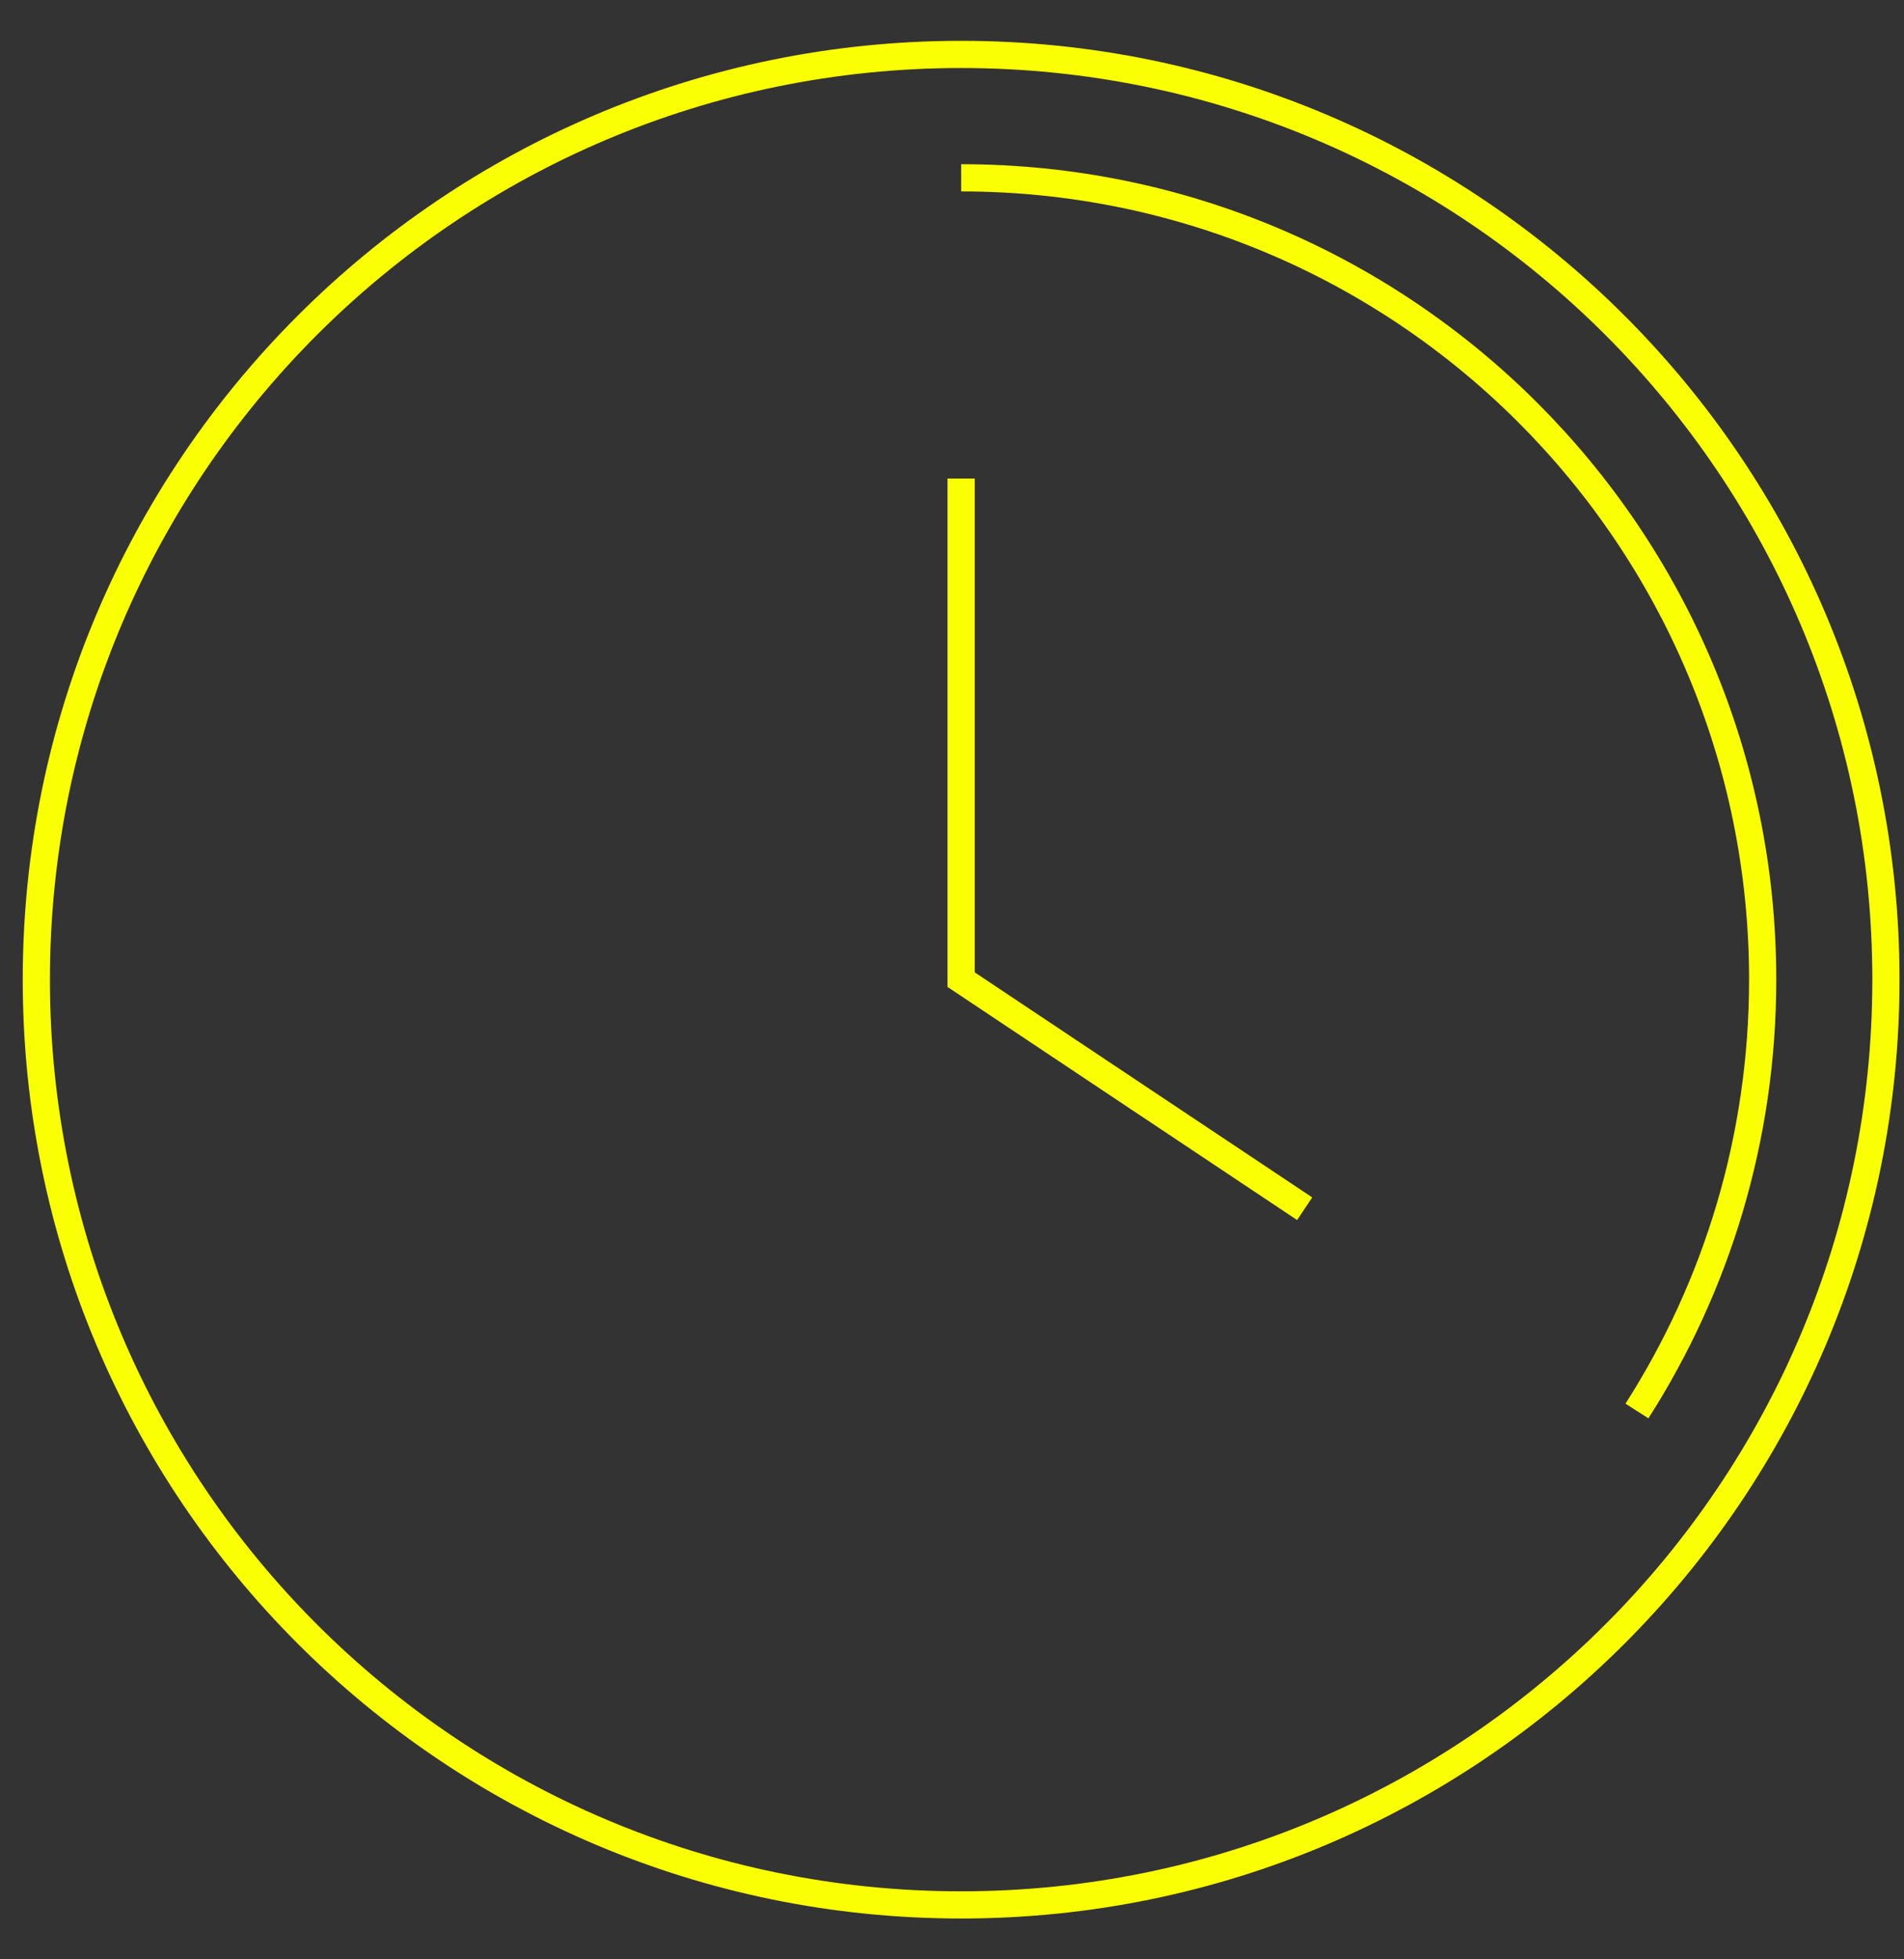 <svg width="35" height="36" viewBox="0 0 35 36" fill="none" xmlns="http://www.w3.org/2000/svg">
<rect x="0" y="0" width="35" height="36" fill="#333333" stroke="none"/>
<path d="M17.668 3.267C25.805 3.267 32.402 9.863 32.402 18C32.402 20.917 31.554 23.637 30.091 25.925M17.668 8.792V18L23.983 22.209M34.668 18C34.668 27.389 27.057 35 17.668 35C8.279 35 0.668 27.389 0.668 18C0.668 8.611 8.279 1 17.668 1C27.057 1 34.668 8.611 34.668 18Z" stroke="#FAFF03" stroke-width="0.5"/>
</svg>
